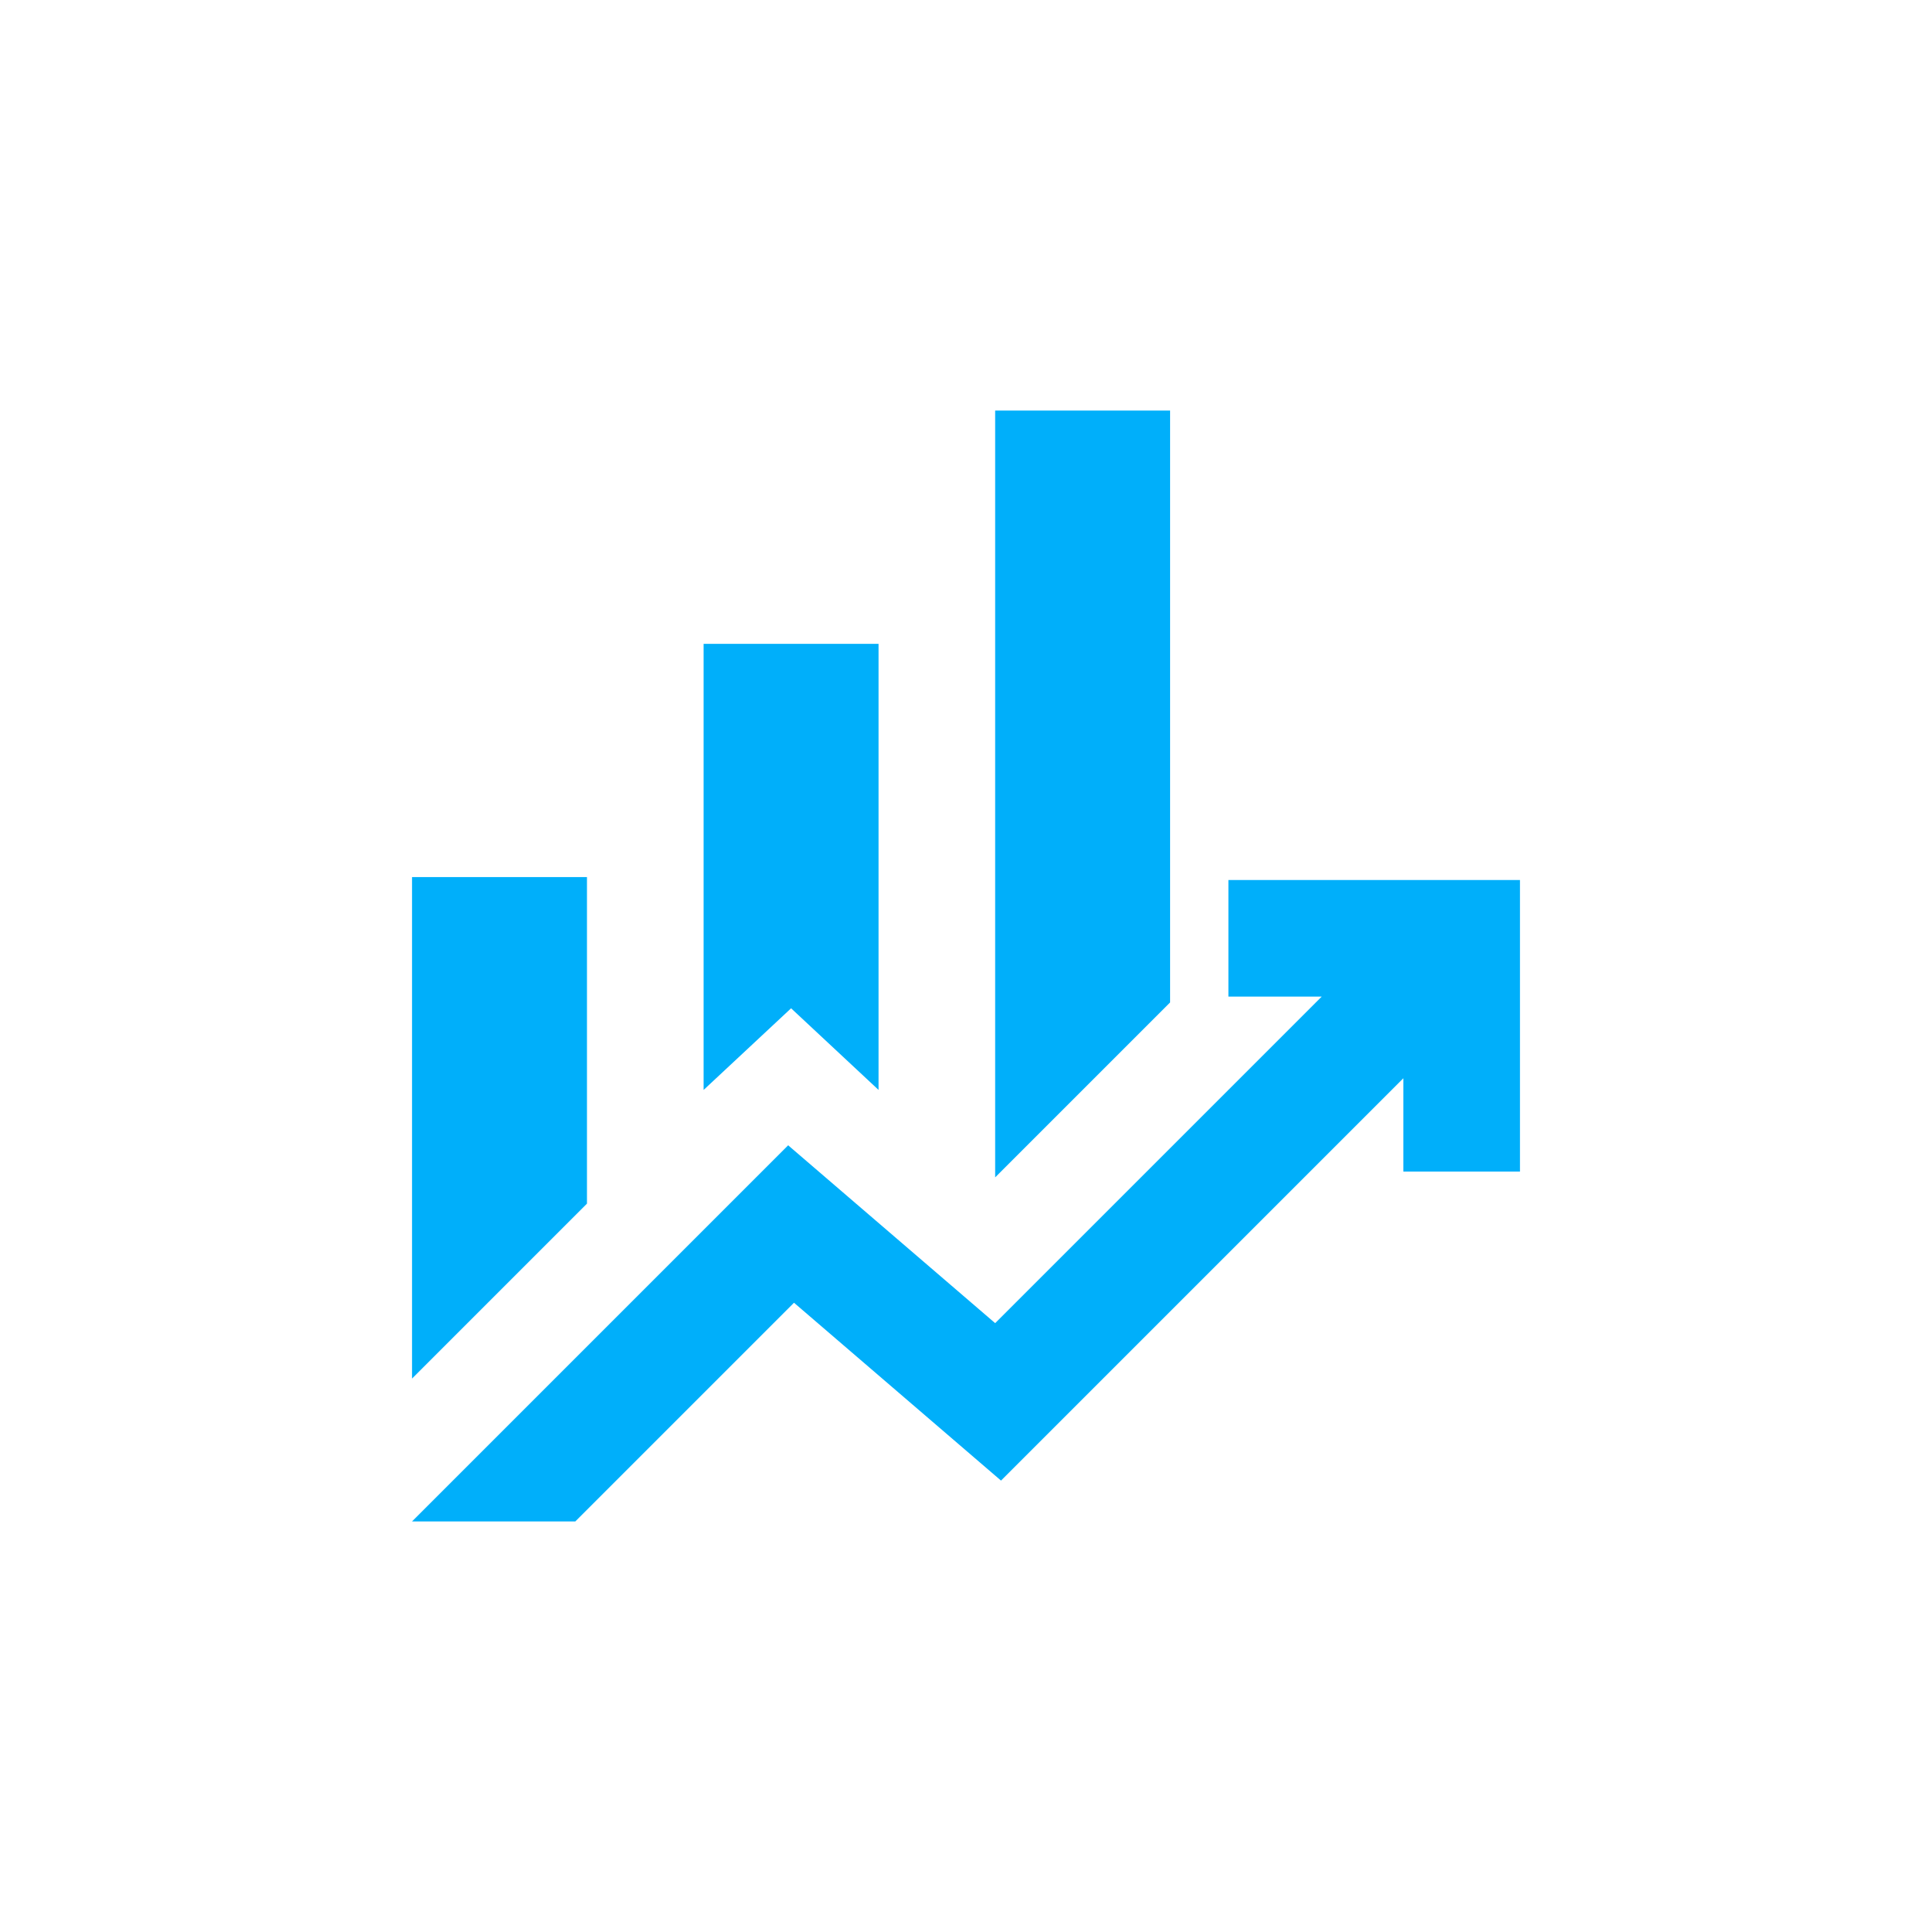 <?xml version="1.0" encoding="UTF-8"?>
<svg id="Layer_1" data-name="Layer 1" xmlns="http://www.w3.org/2000/svg" viewBox="0 0 1080 1080">
  <defs>
    <style>
      .cls-1 {
        fill: #00affa;
      }
    </style>
  </defs>
  <path class="cls-1" d="M393.32,609.27v-249.36h97.79v249.36l-48.89-45.63-48.89,45.63ZM556.3,658.16V229.52h97.79v330.85l-97.79,97.79ZM230.33,770.62v-280.33h97.79v182.54l-97.79,97.79ZM230.33,850.48l210.25-210.25,115.72,99.42,182.54-182.54h-52.15v-65.19h162.98v162.98h-65.19v-52.15l-224.91,224.91-115.72-99.42-122.24,122.24h-91.27Z"/>
</svg>